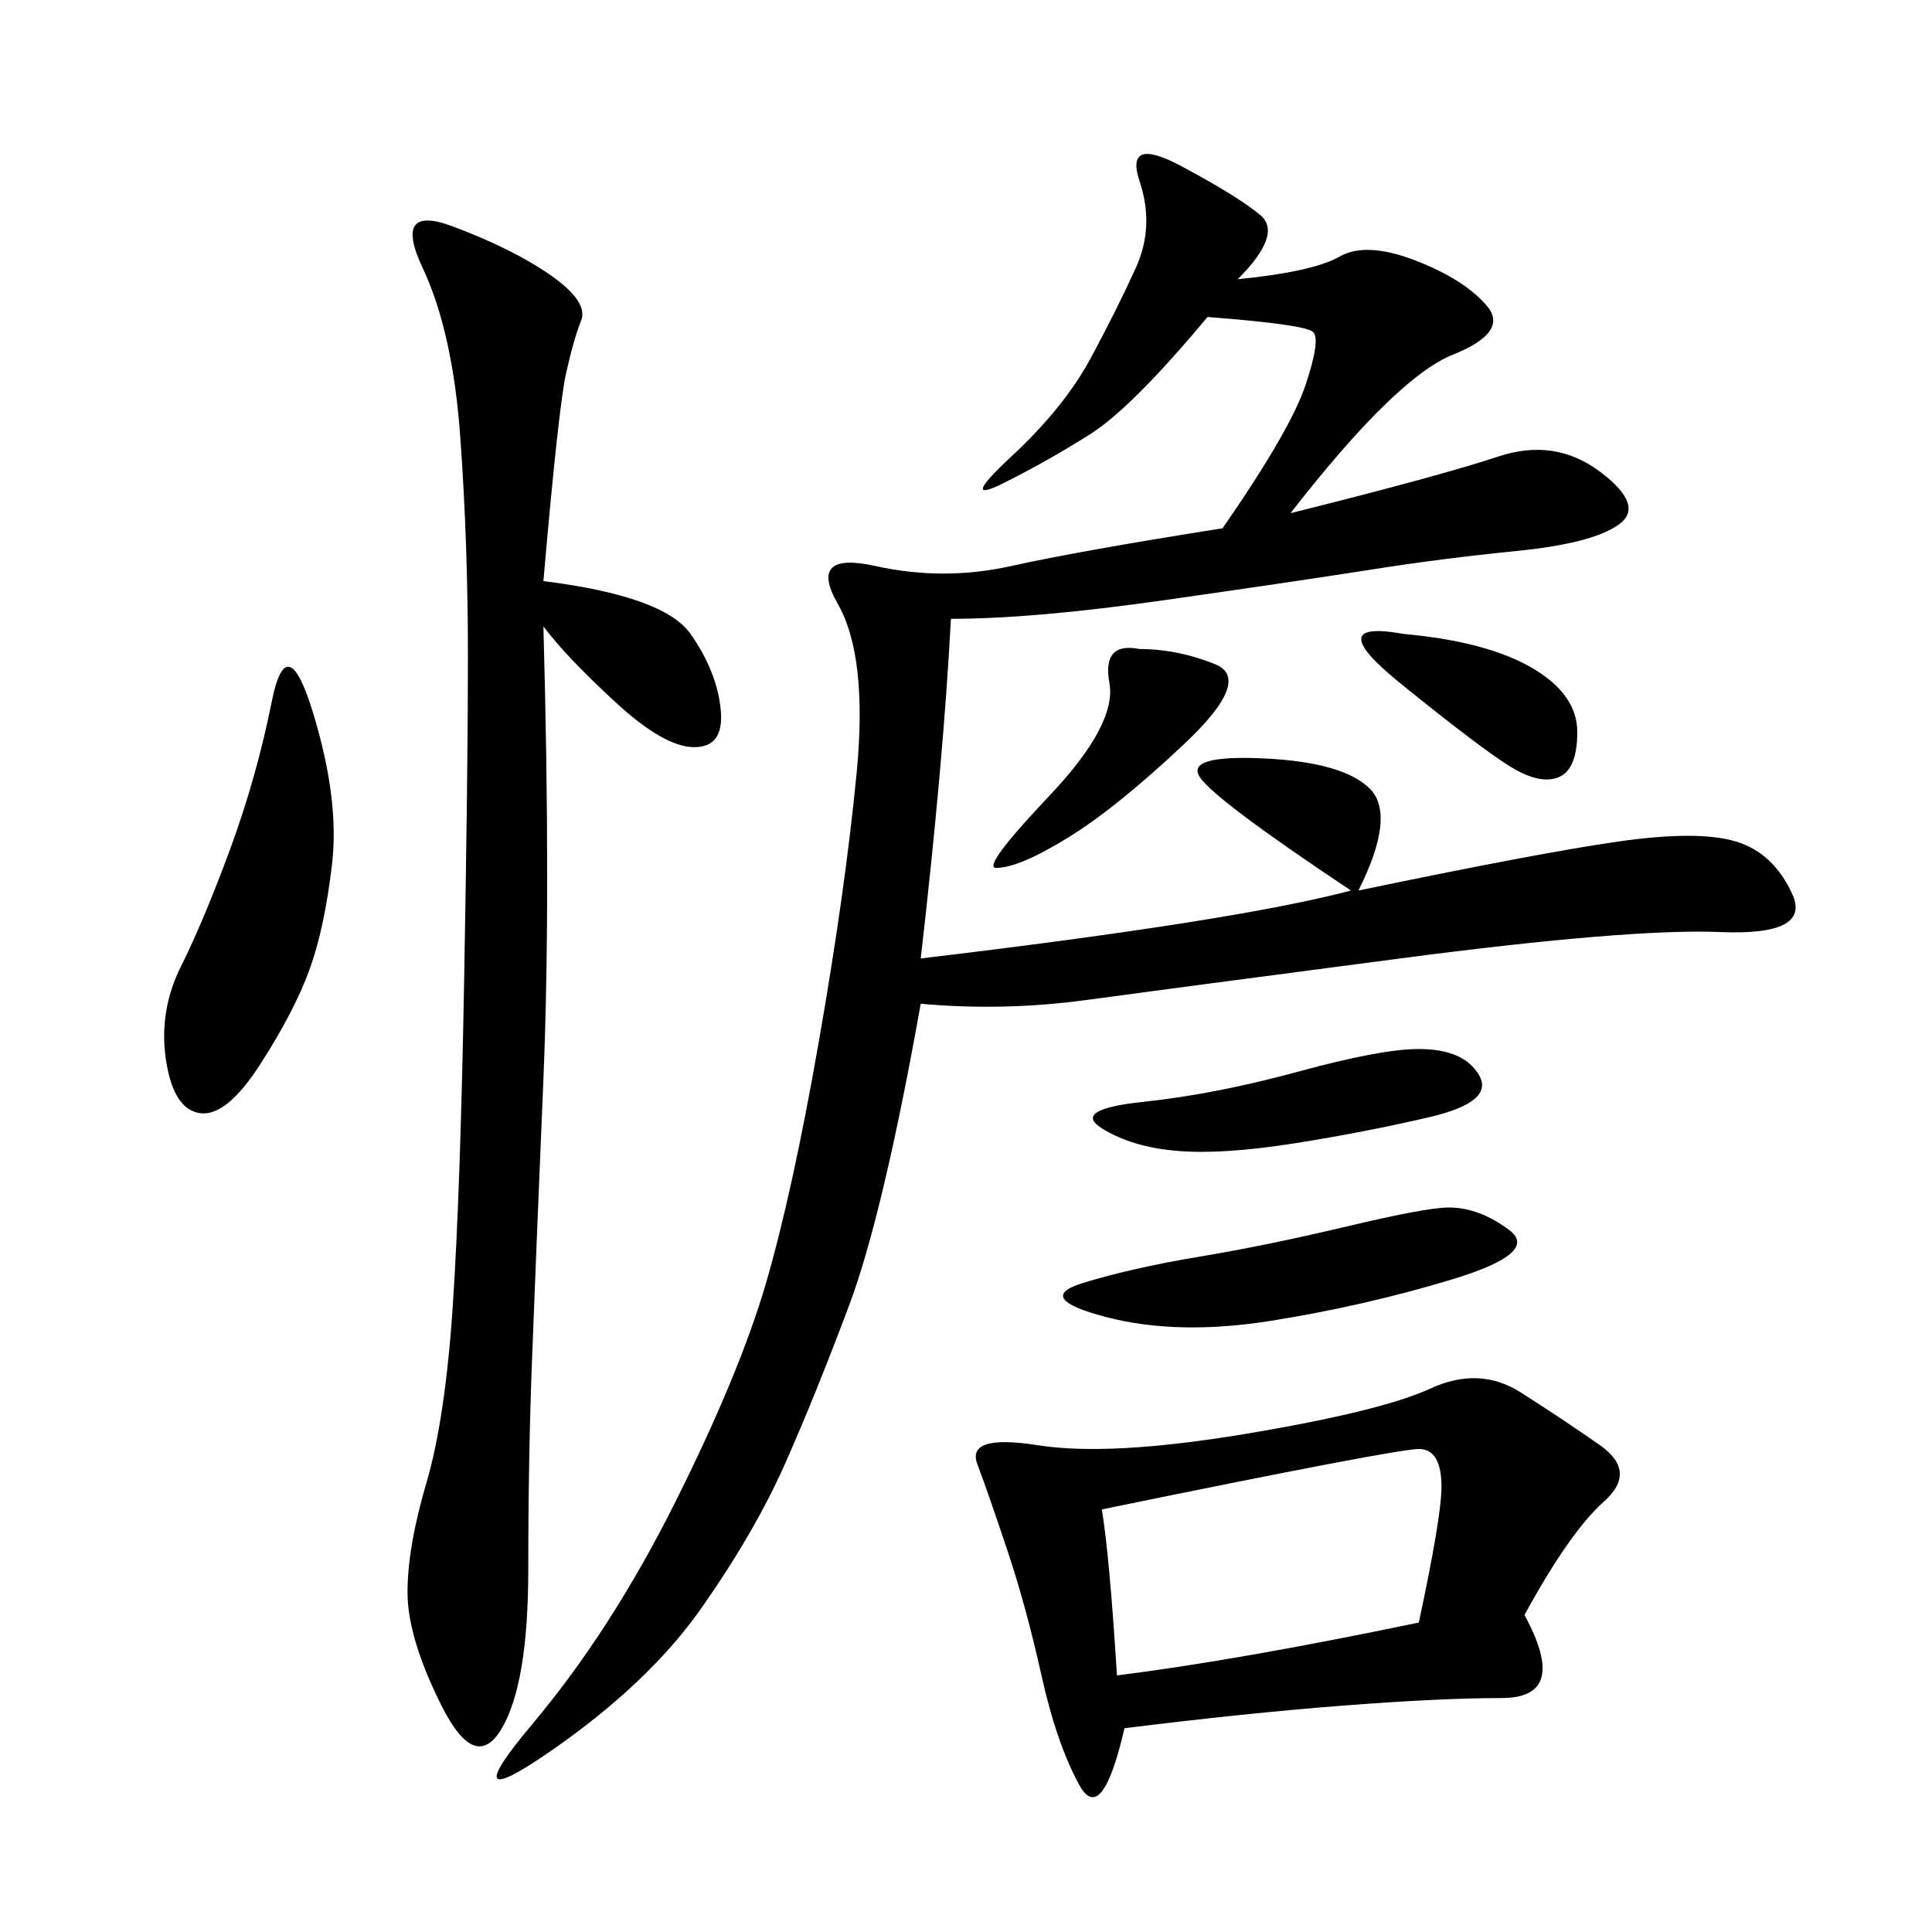<svg xmlns="http://www.w3.org/2000/svg" xmlns:xlink="http://www.w3.org/1999/xlink" width="300" height="300"><path d="M192.19 43.36Q203.91 42.19 208.01 39.84Q212.11 37.50 219.73 40.43Q227.34 43.36 230.86 47.46Q234.38 51.56 225.59 55.08Q216.80 58.59 200.39 79.69L200.39 79.69Q223.83 73.83 232.62 70.90Q241.41 67.97 248.44 73.24Q255.47 78.52 251.37 81.45Q247.27 84.38 235.55 85.55Q223.83 86.72 212.70 88.48Q201.56 90.23 181.05 93.16Q160.55 96.09 147.66 96.09L147.66 96.09Q146.48 118.36 142.97 148.83L142.97 148.83Q192.19 142.97 209.77 138.28L209.77 138.28Q188.67 124.22 186.33 120.70Q183.98 117.19 196.29 117.77Q208.59 118.36 212.70 122.46Q216.80 126.56 210.94 138.28L210.94 138.28Q239.06 132.42 251.37 130.66Q263.67 128.91 269.53 130.66Q275.39 132.42 278.32 138.87Q281.25 145.31 267.19 144.73Q253.13 144.14 217.38 148.83Q181.64 153.52 168.75 155.27Q155.86 157.03 142.97 155.86L142.97 155.86Q137.11 188.67 131.84 202.73Q126.56 216.80 121.88 227.34Q117.19 237.89 108.98 249.61Q100.78 261.33 85.55 271.88Q70.31 282.42 82.62 267.77Q94.92 253.13 104.88 233.20Q114.84 213.28 118.95 199.22Q123.05 185.16 127.15 161.72Q131.25 138.28 133.01 120.12Q134.77 101.95 130.08 93.75Q125.39 85.55 135.94 87.89Q146.48 90.23 157.03 87.89Q167.58 85.55 189.84 82.03L189.84 82.03Q200.39 66.80 202.73 59.77Q205.08 52.73 203.91 51.56Q202.73 50.39 187.50 49.22L187.50 49.22Q175.78 63.28 169.34 67.38Q162.89 71.48 155.86 75Q148.83 78.52 157.03 70.90Q165.23 63.28 169.34 55.66Q173.44 48.05 176.37 41.60Q179.30 35.16 176.95 28.13Q174.61 21.09 183.40 25.78Q192.19 30.47 195.70 33.40Q199.22 36.33 192.19 43.36L192.19 43.36ZM236.72 250.78Q243.75 263.67 233.20 263.67L233.20 263.67Q223.83 263.67 208.59 264.84Q193.36 266.02 174.61 268.36L174.61 268.36Q171.09 283.59 167.58 277.15Q164.06 270.70 161.72 260.16Q159.38 249.61 156.45 240.82Q153.52 232.03 151.76 227.34Q150 222.66 161.13 224.41Q172.27 226.17 193.36 222.66Q214.45 219.14 222.07 215.63Q229.69 212.11 236.13 216.21Q242.58 220.31 248.44 224.41Q254.30 228.52 249.02 233.20Q243.75 237.89 236.72 250.78L236.72 250.78ZM84.38 90.23Q103.13 92.58 107.23 98.44Q111.33 104.30 111.91 110.16Q112.50 116.02 107.81 116.02L107.81 116.02Q103.13 116.02 95.51 108.98Q87.89 101.95 84.38 97.27L84.38 97.27Q85.55 139.45 84.38 167.58Q83.20 195.70 82.62 210.94Q82.03 226.17 82.03 243.75L82.03 243.75Q82.03 261.33 77.93 268.36Q73.83 275.39 68.55 264.84Q63.28 254.30 63.28 247.27L63.28 247.27Q63.28 240.23 66.21 230.27Q69.14 220.31 70.31 202.73Q71.48 185.16 72.07 152.34Q72.66 119.53 72.66 101.95L72.66 101.95Q72.66 84.38 71.48 67.97Q70.31 51.56 65.63 41.60Q60.94 31.64 70.31 35.16Q79.69 38.67 85.55 42.77Q91.41 46.88 90.23 49.80Q89.06 52.73 87.89 58.01Q86.72 63.28 84.38 90.23L84.38 90.23ZM171.09 234.38Q172.27 241.41 173.44 260.16L173.44 260.16Q192.19 257.81 220.31 251.95L220.31 251.95Q223.83 235.55 223.83 230.86L223.83 230.86Q223.83 225 220.31 225L220.31 225Q216.80 225 171.09 234.38L171.09 234.38ZM42.19 108.98Q44.53 97.27 48.63 110.74Q52.73 124.22 51.56 134.18Q50.39 144.14 48.05 150.59Q45.70 157.03 40.43 165.23Q35.16 173.44 31.05 172.85Q26.95 172.27 25.78 164.65Q24.61 157.03 28.13 150Q31.64 142.97 35.74 131.84Q39.84 120.70 42.19 108.98L42.19 108.98ZM225 187.50Q229.69 187.50 234.38 191.02Q239.06 194.53 225.59 198.63Q212.11 202.73 197.46 205.08Q182.81 207.42 171.68 204.49Q160.55 201.56 168.16 199.22Q175.78 196.88 186.33 195.12Q196.88 193.36 209.18 190.43Q221.48 187.50 225 187.50L225 187.50ZM220.31 162.89Q227.34 162.89 229.69 166.99Q232.03 171.09 222.07 173.44Q212.11 175.78 200.98 177.54Q189.84 179.30 182.81 178.71Q175.78 178.13 171.09 175.20Q166.41 172.27 177.54 171.09Q188.67 169.92 201.56 166.41Q214.45 162.89 220.31 162.89L220.31 162.89ZM176.95 100.78Q182.81 100.78 188.67 103.13Q194.53 105.47 183.98 115.43Q173.44 125.39 165.82 130.08Q158.20 134.77 154.69 134.77L154.69 134.77Q152.34 134.77 162.89 123.63Q173.44 112.50 172.27 106.05Q171.09 99.61 176.95 100.78L176.95 100.78ZM217.97 98.44Q230.86 99.61 237.89 103.71Q244.92 107.81 244.92 113.67L244.92 113.67Q244.92 119.53 241.99 120.70Q239.06 121.88 234.38 118.95Q229.69 116.02 217.38 106.05Q205.08 96.09 217.97 98.44L217.97 98.44Z"/></svg>